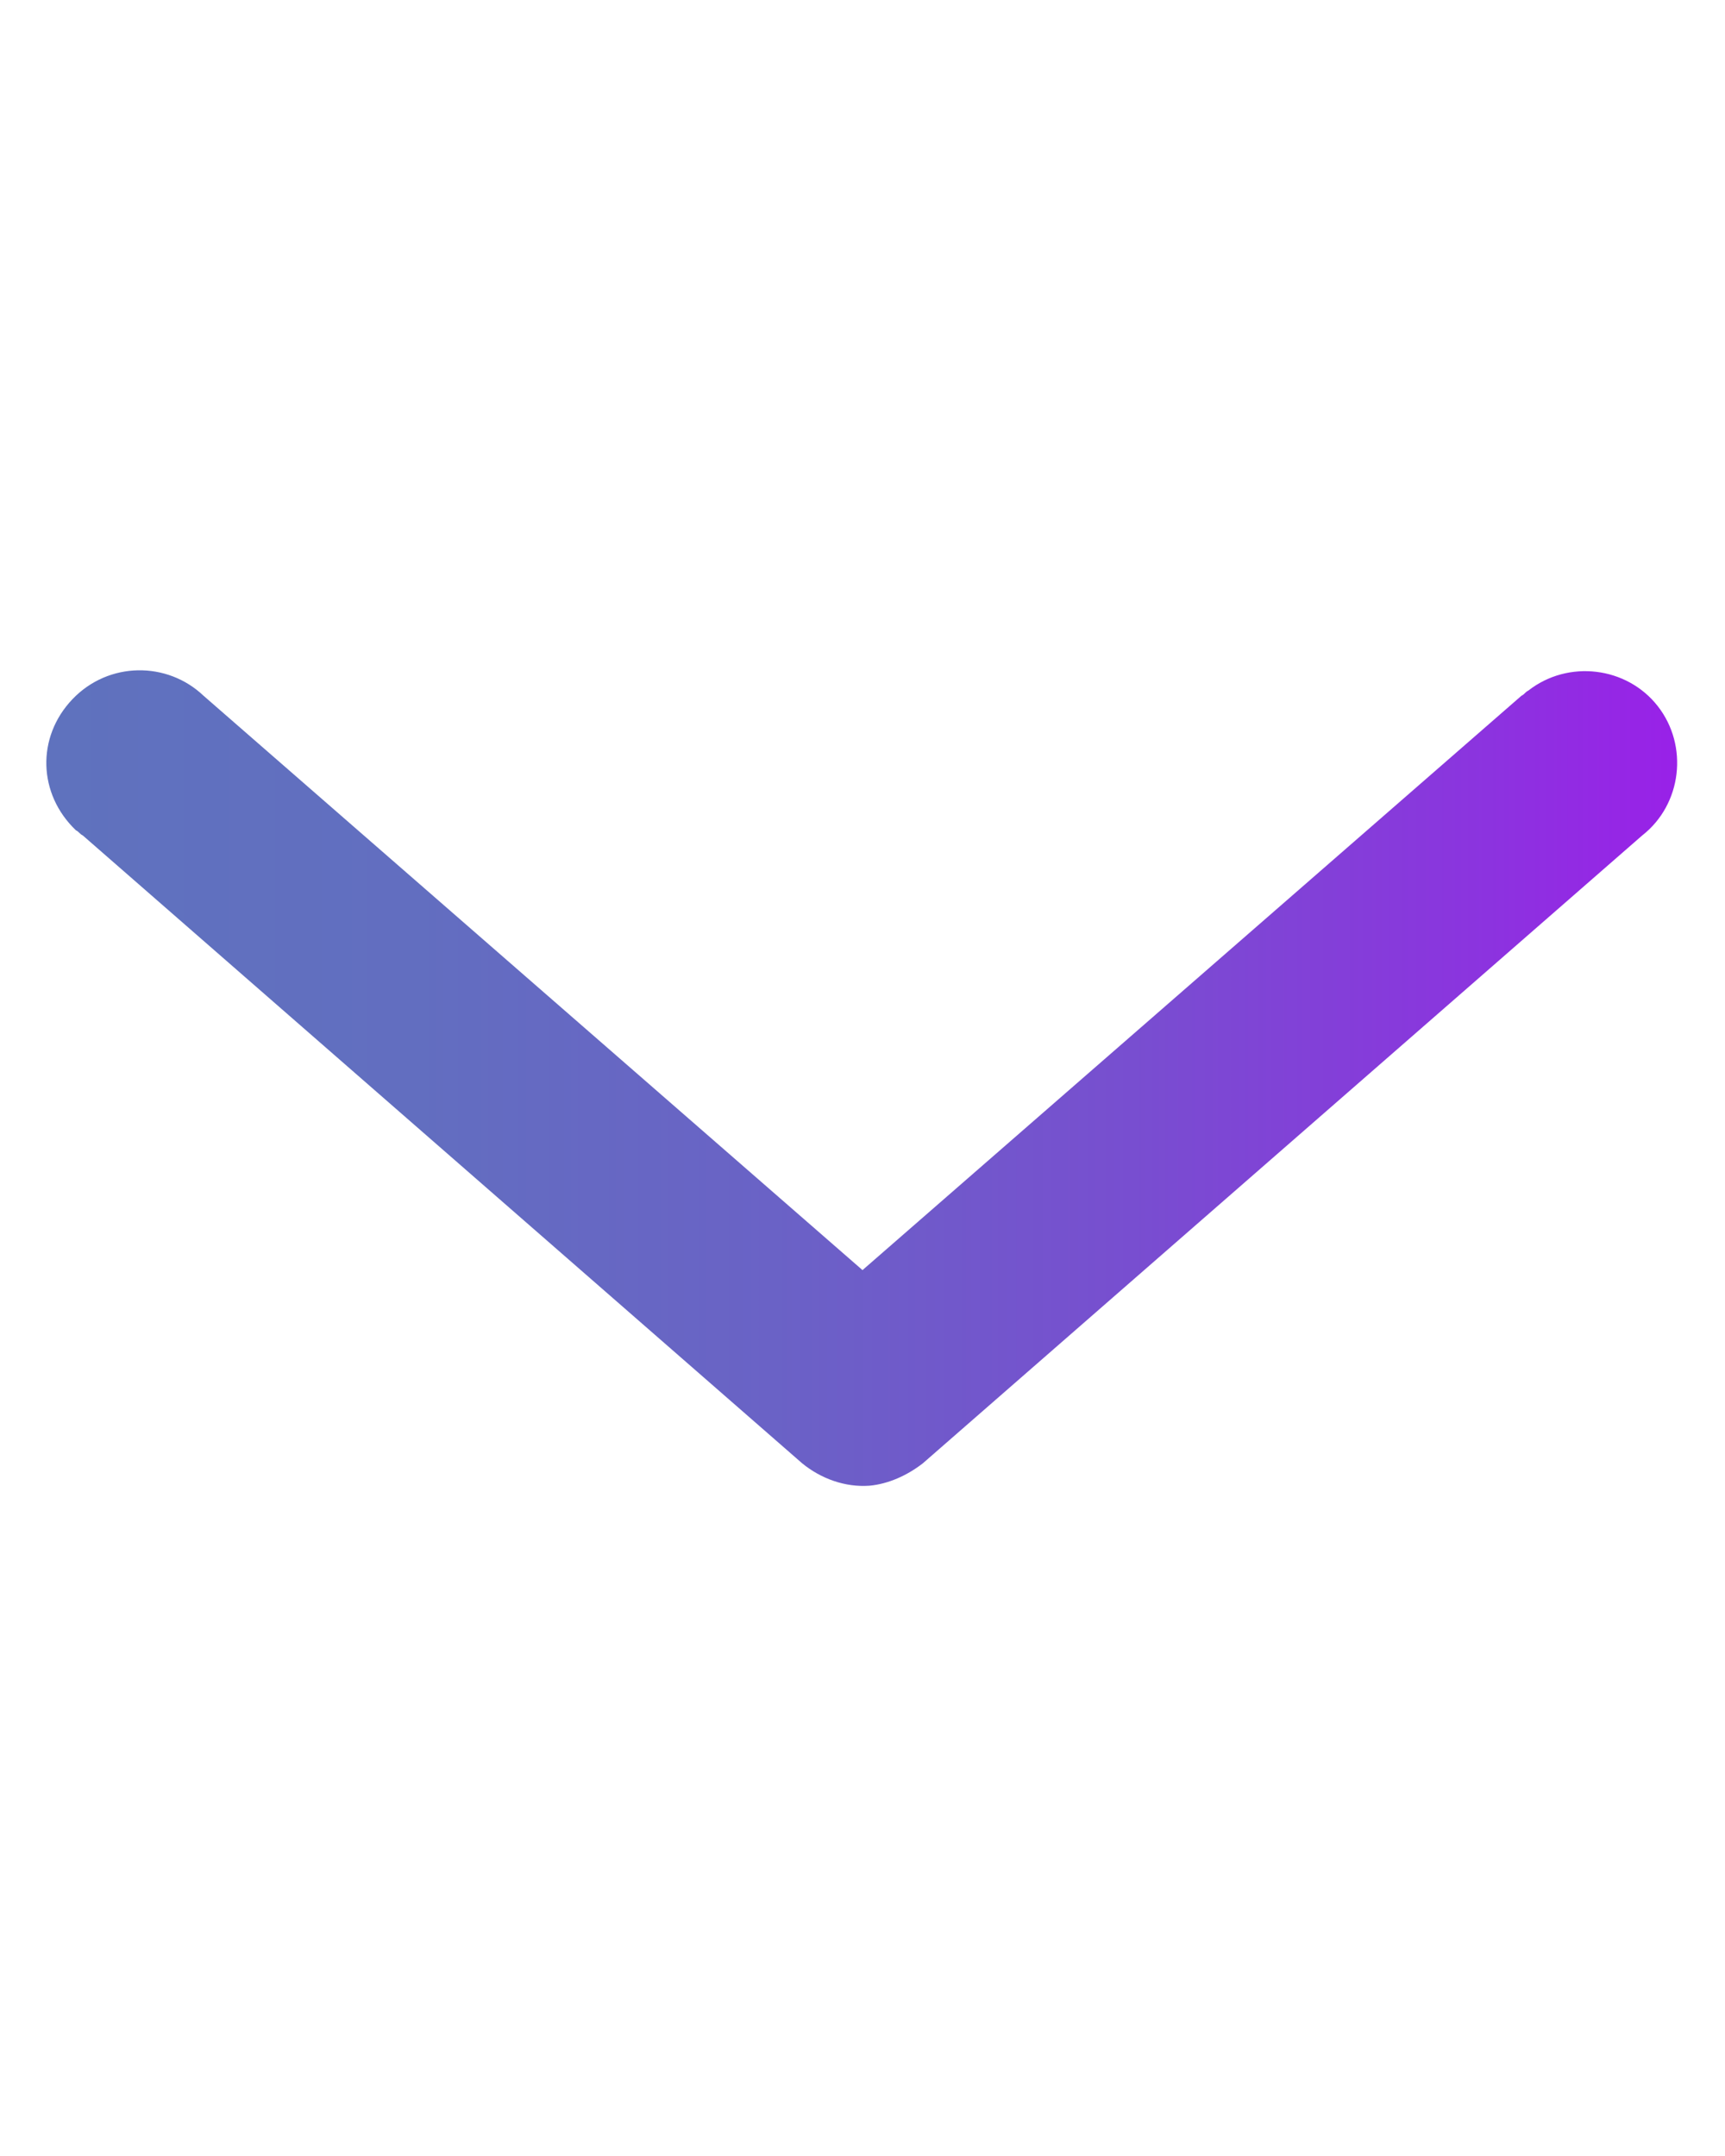 <?xml version="1.0" encoding="utf-8"?>
<!-- Generator: Adobe Illustrator 25.2.1, SVG Export Plug-In . SVG Version: 6.00 Build 0)  -->
<svg version="1.1"
	 id="Layer_1" xmlns:cc="http://creativecommons.org/ns#" xmlns:dc="http://purl.org/dc/elements/1.1/" xmlns:inkscape="http://www.inkscape.org/namespaces/inkscape" xmlns:rdf="http://www.w3.org/1999/02/22-rdf-syntax-ns#" xmlns:sodipodi="http://sodipodi.sourceforge.net/DTD/sodipodi-0.dtd" xmlns:svg="http://www.w3.org/2000/svg"
	 xmlns="http://www.w3.org/2000/svg" xmlns:xlink="http://www.w3.org/1999/xlink" x="0px" y="0px" viewBox="0 0 100 125"
	 style="enable-background:new 0 0 100 125;" xml:space="preserve">
<style type="text/css">
	.st0{fill:url(#SVGID_1_);}
</style>
<g transform="translate(0,-952.362)">
	<linearGradient id="SVGID_1_" gradientUnits="userSpaceOnUse" x1="2.686" y1="1014.868" x2="97.226" y2="1014.868">
		<stop  offset="0" style="stop-color:#5F72BE"/>
		<stop  offset="0.225" style="stop-color:#626EC0"/>
		<stop  offset="0.446" style="stop-color:#6A62C6"/>
		<stop  offset="0.666" style="stop-color:#784ED0"/>
		<stop  offset="0.884" style="stop-color:#8C33DF"/>
		<stop  offset="1" style="stop-color:#9921E8"/>
	</linearGradient>
	<path class="st0" d="M50.4,1038.5c1.1-0.1,2.2-0.6,3.1-1.3l41.7-36.4c2.3-1.8,2.7-5.2,0.9-7.5c-1.8-2.3-5.2-2.7-7.5-0.9
		c-0.2,0.1-0.2,0.2-0.4,0.3L50,1026l-38.2-33.3c-2.1-2-5.5-2-7.6,0.2s-2,5.5,0.2,7.6c0.2,0.1,0.2,0.2,0.4,0.3l41.7,36.4
		C47.6,1038.1,49,1038.6,50.4,1038.5L50.4,1038.5z"/>
</g>
</svg>

